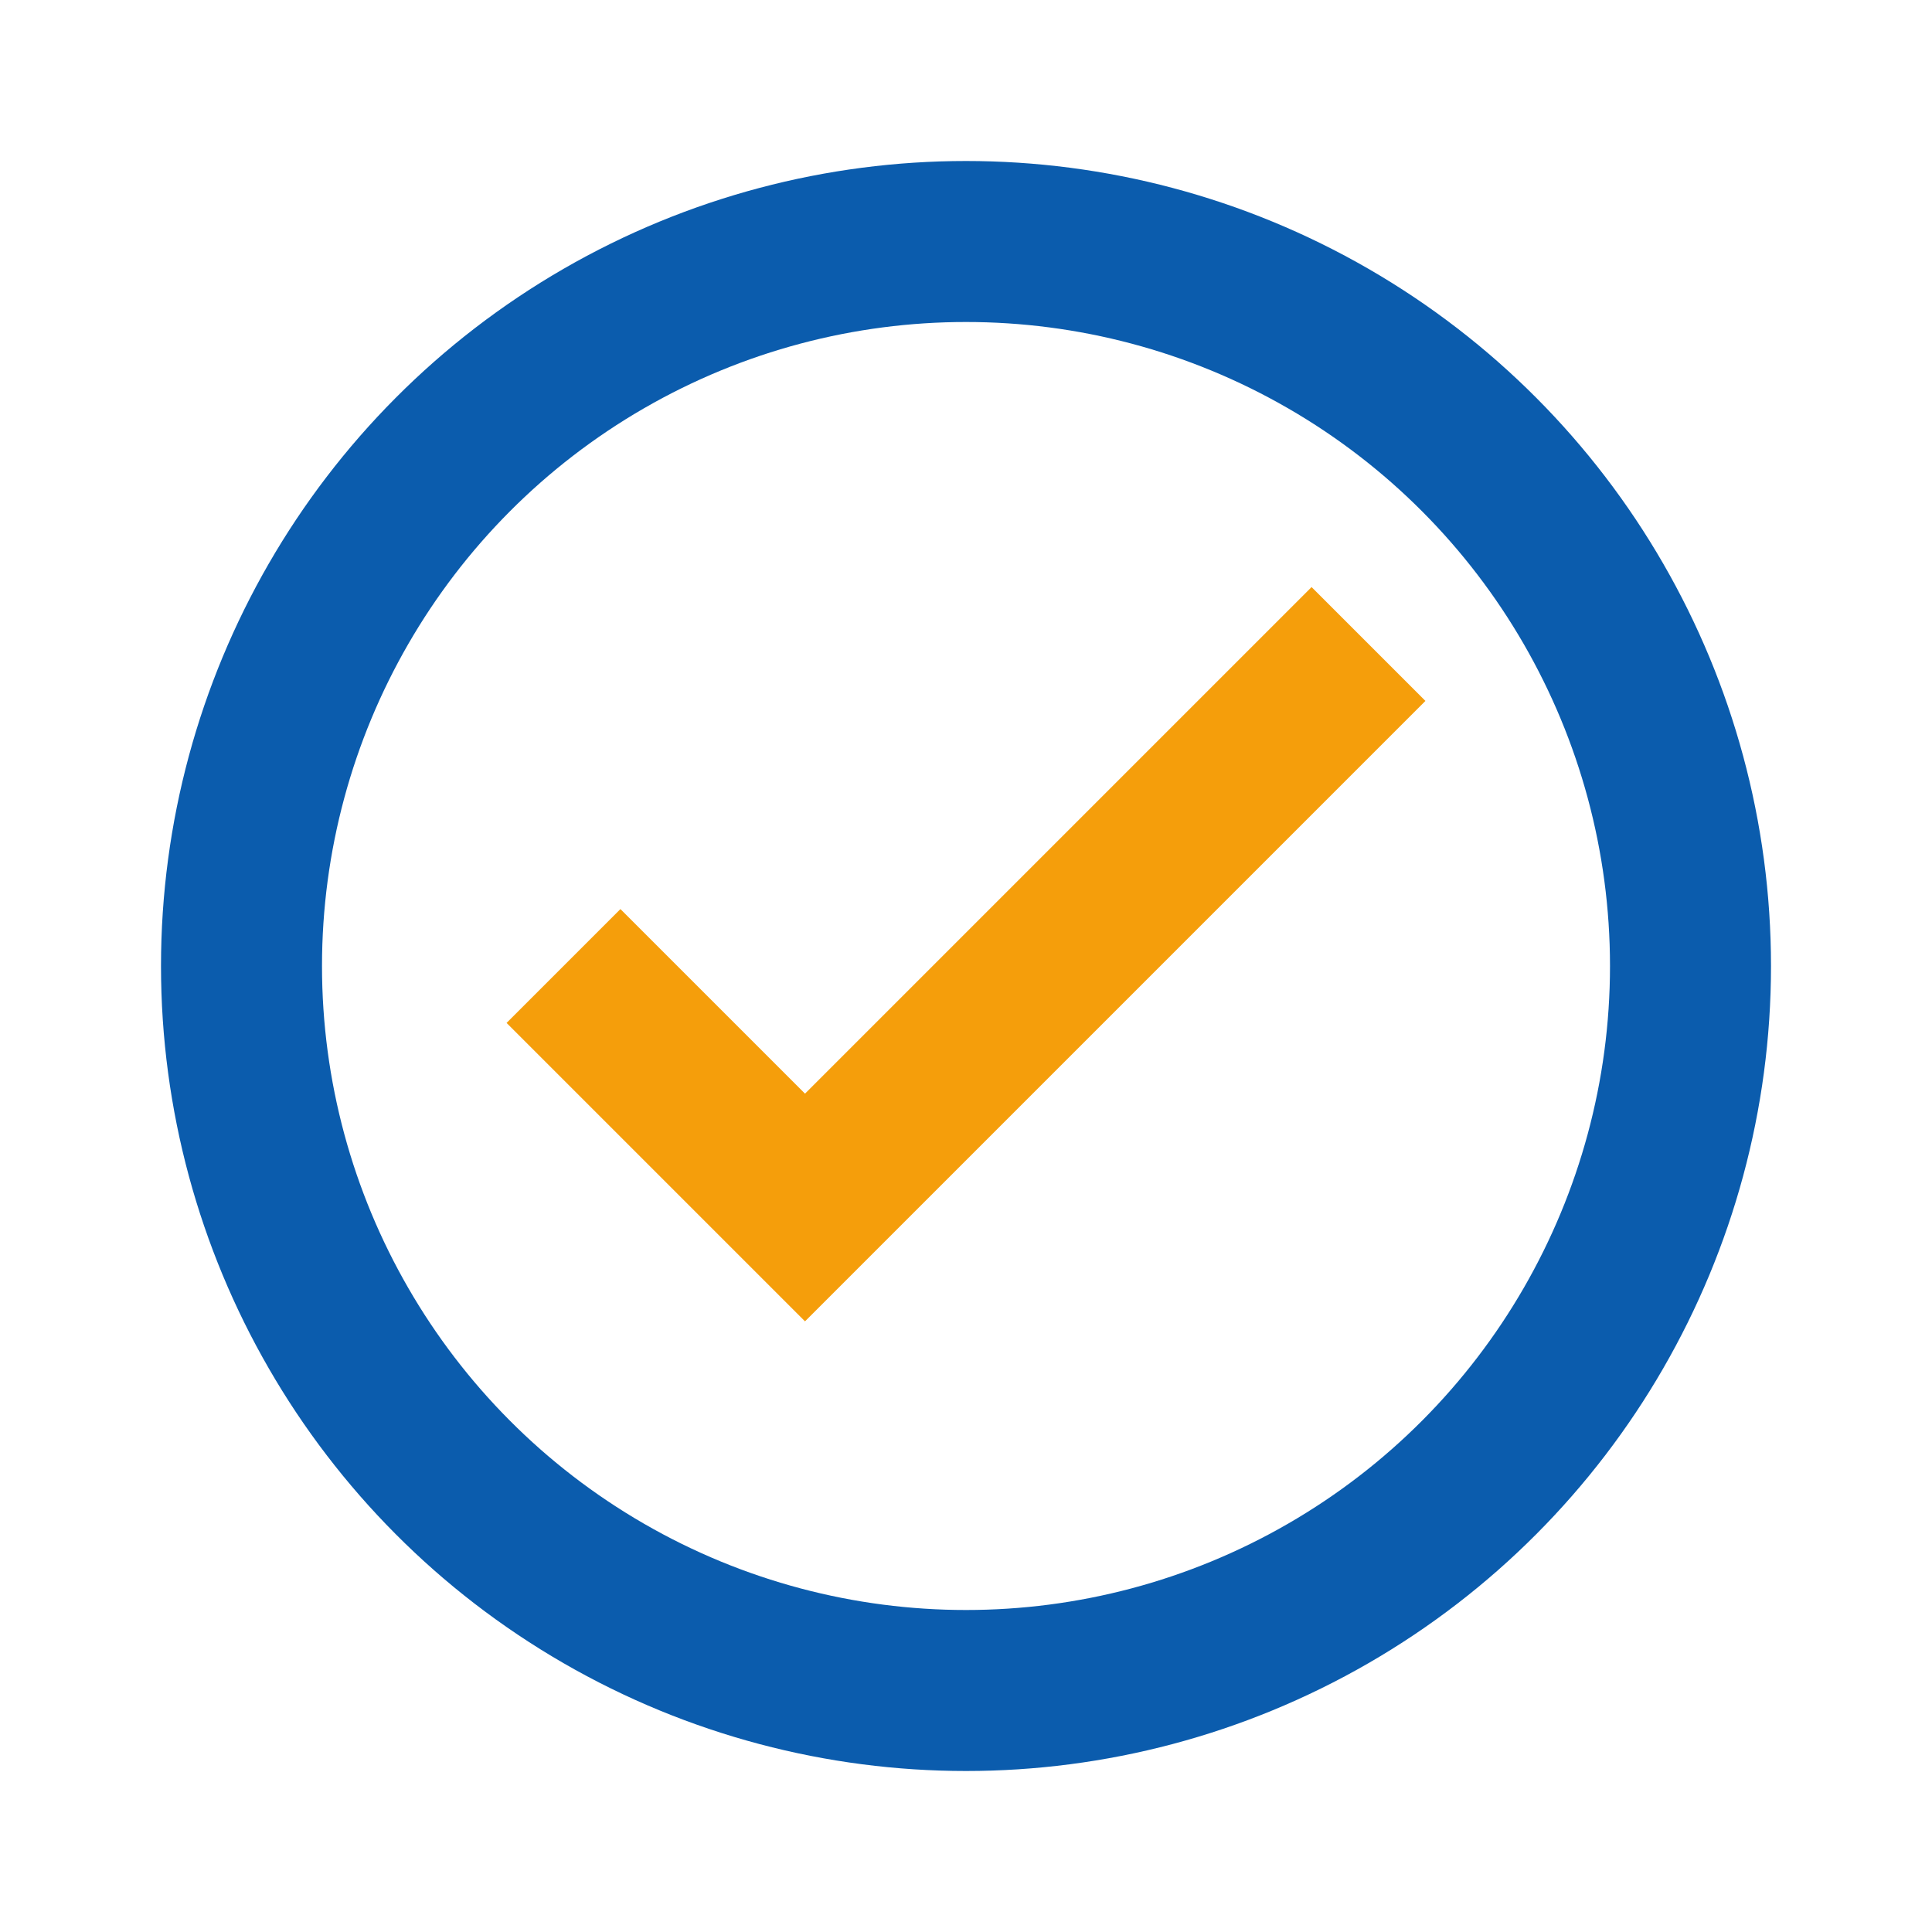 <?xml version="1.0" encoding="UTF-8"?>
<svg xmlns="http://www.w3.org/2000/svg" width="24" height="24" viewBox="0 0 24 24"><circle cx="12" cy="12" r="9" fill="none" stroke="#0B5CAD" stroke-width="2"/><path d="M7 12l3 3 7-7" fill="none" stroke="#F59E0B" stroke-width="2"/></svg>